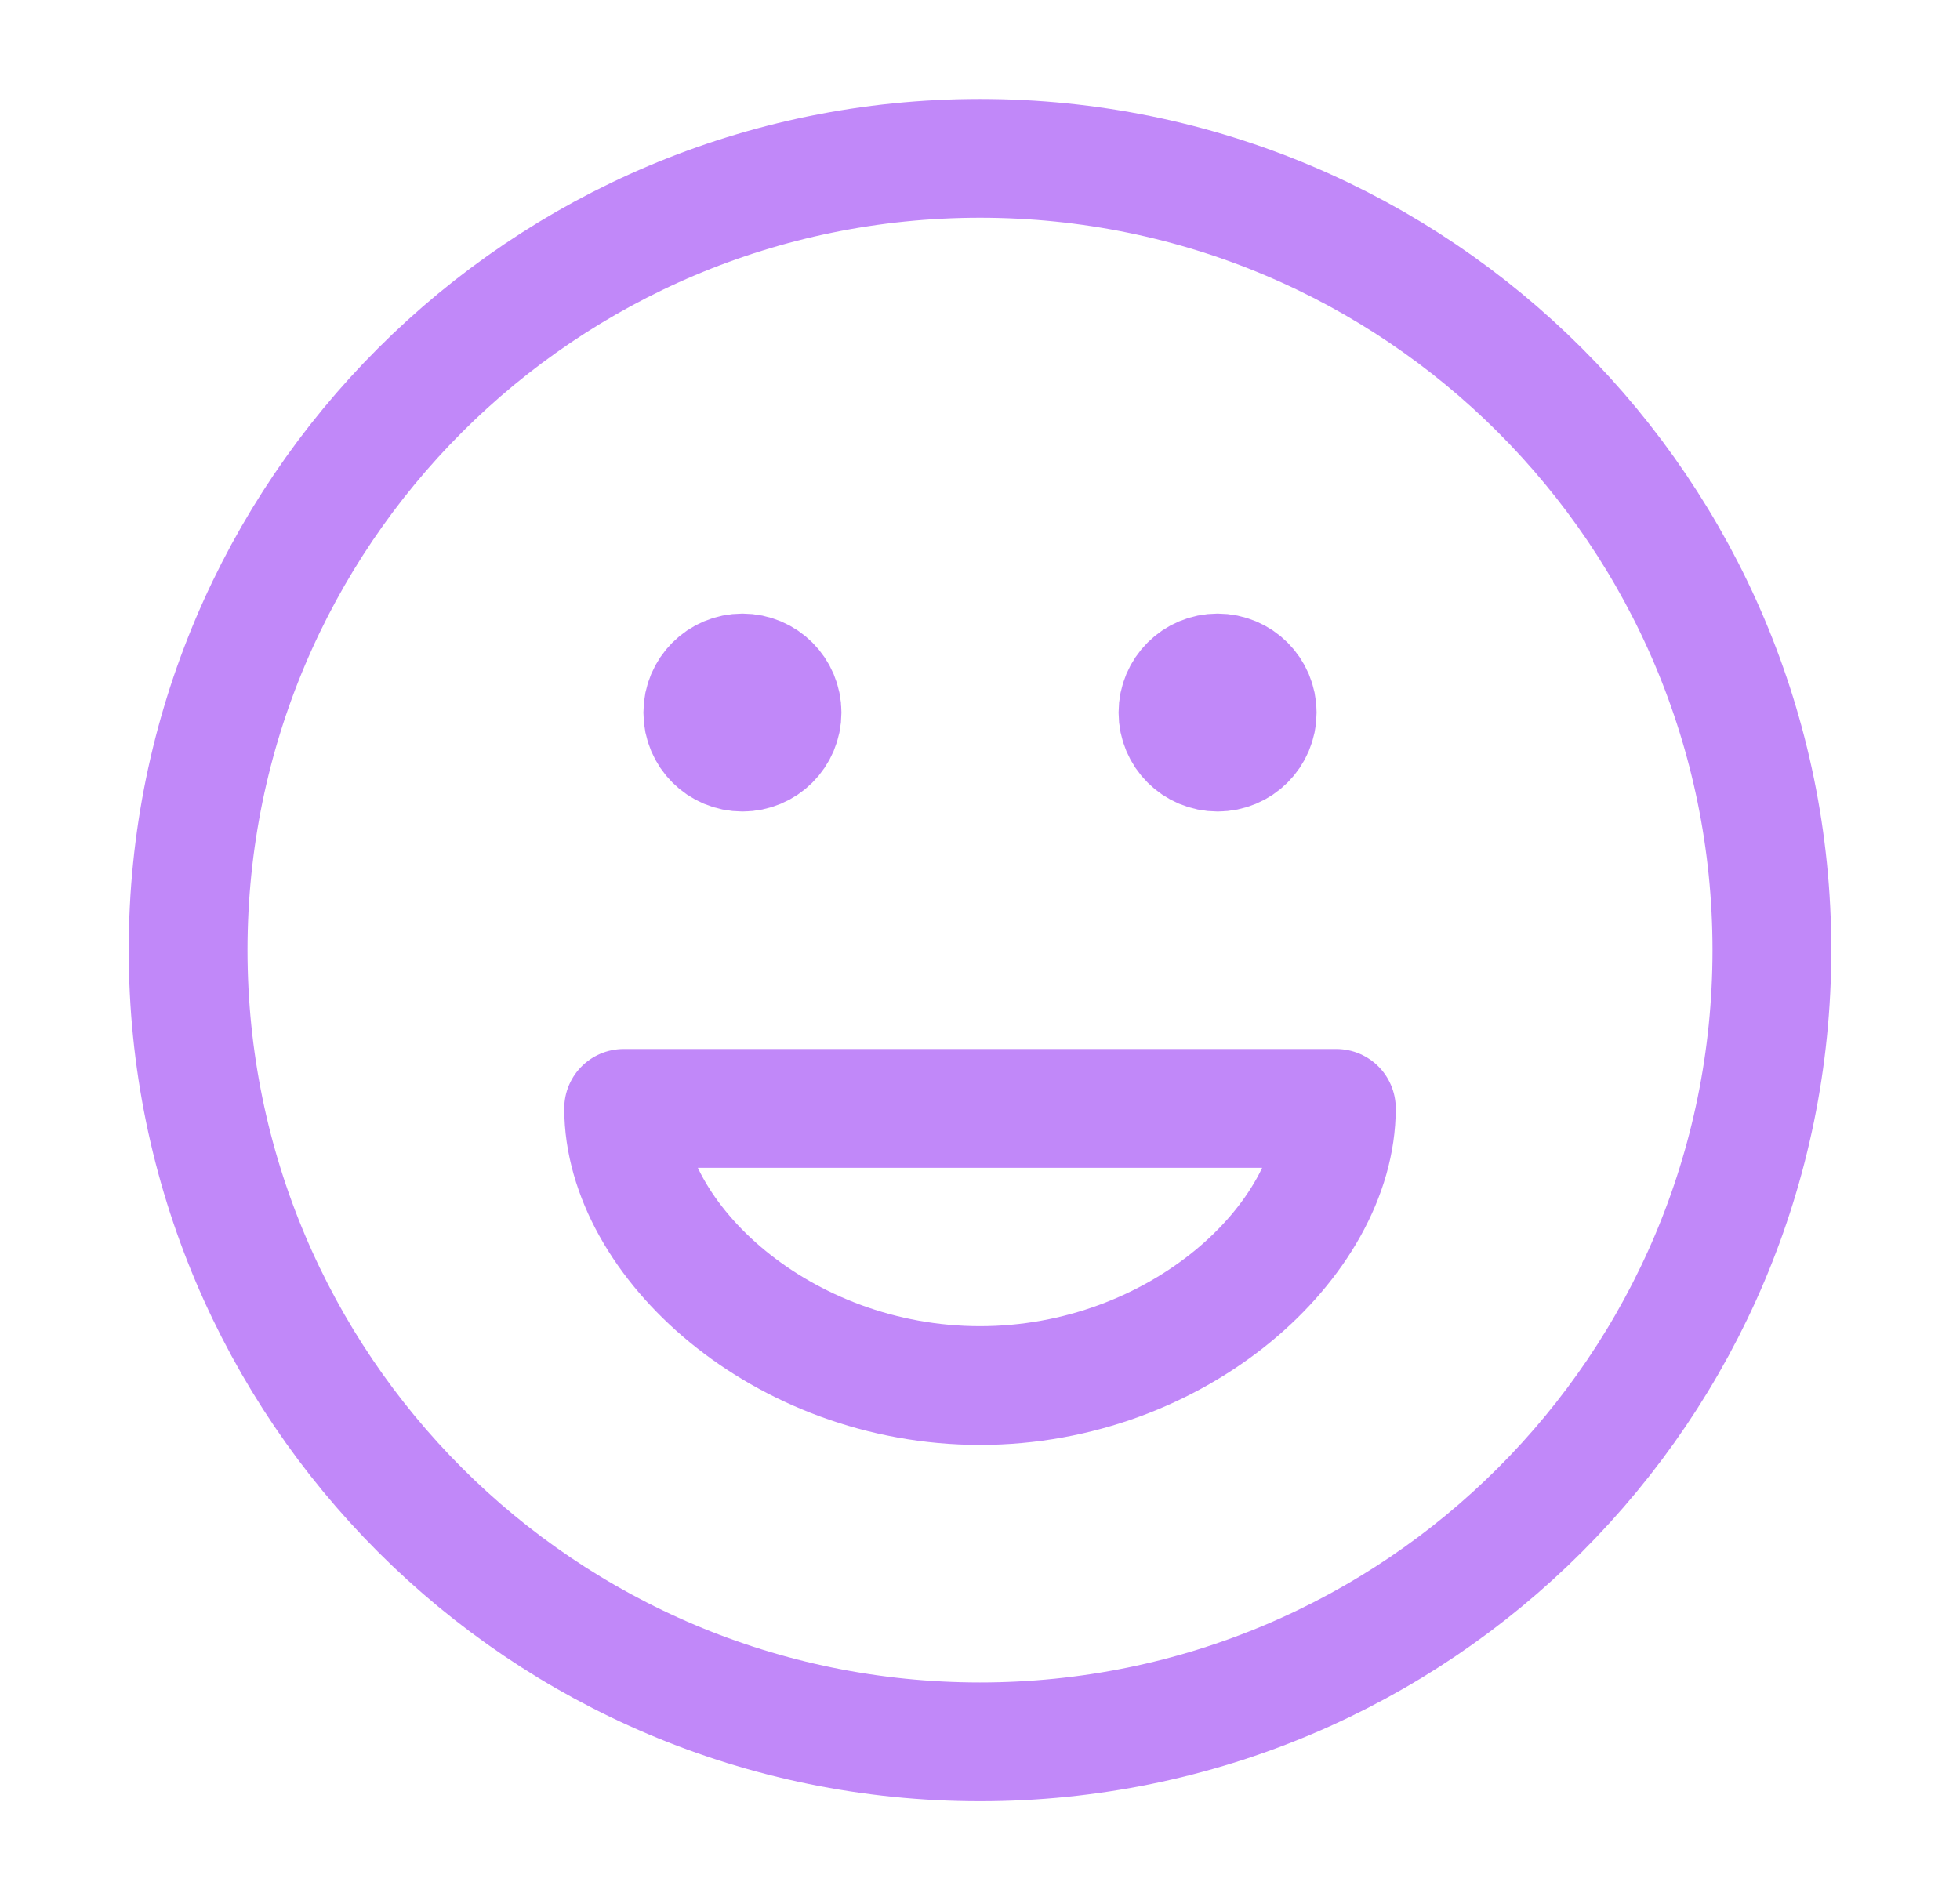 <svg width="33" height="32" viewBox="0 0 33 32" fill="none" xmlns="http://www.w3.org/2000/svg">
<path d="M20.5 12H20.513M12.5 12H12.513M29.833 16C29.833 23.364 23.864 29.333 16.5 29.333C9.136 29.333 3.167 23.364 3.167 16C3.167 8.636 9.136 2.667 16.5 2.667C23.864 2.667 29.833 8.636 29.833 16ZM21.167 12C21.167 12.368 20.868 12.666 20.5 12.666C20.132 12.666 19.833 12.368 19.833 12C19.833 11.632 20.132 11.333 20.5 11.333C20.868 11.333 21.167 11.632 21.167 12ZM13.167 12C13.167 12.368 12.868 12.666 12.5 12.666C12.132 12.666 11.833 12.368 11.833 12C11.833 11.632 12.132 11.333 12.5 11.333C12.868 11.333 13.167 11.632 13.167 12ZM16.5 23.333C19.834 23.333 22.5 20.889 22.5 18.666H10.5C10.5 20.889 13.166 23.333 16.5 23.333Z" stroke="#C188F9" stroke-width="2" stroke-linecap="round" stroke-linejoin="round"/>
</svg>
